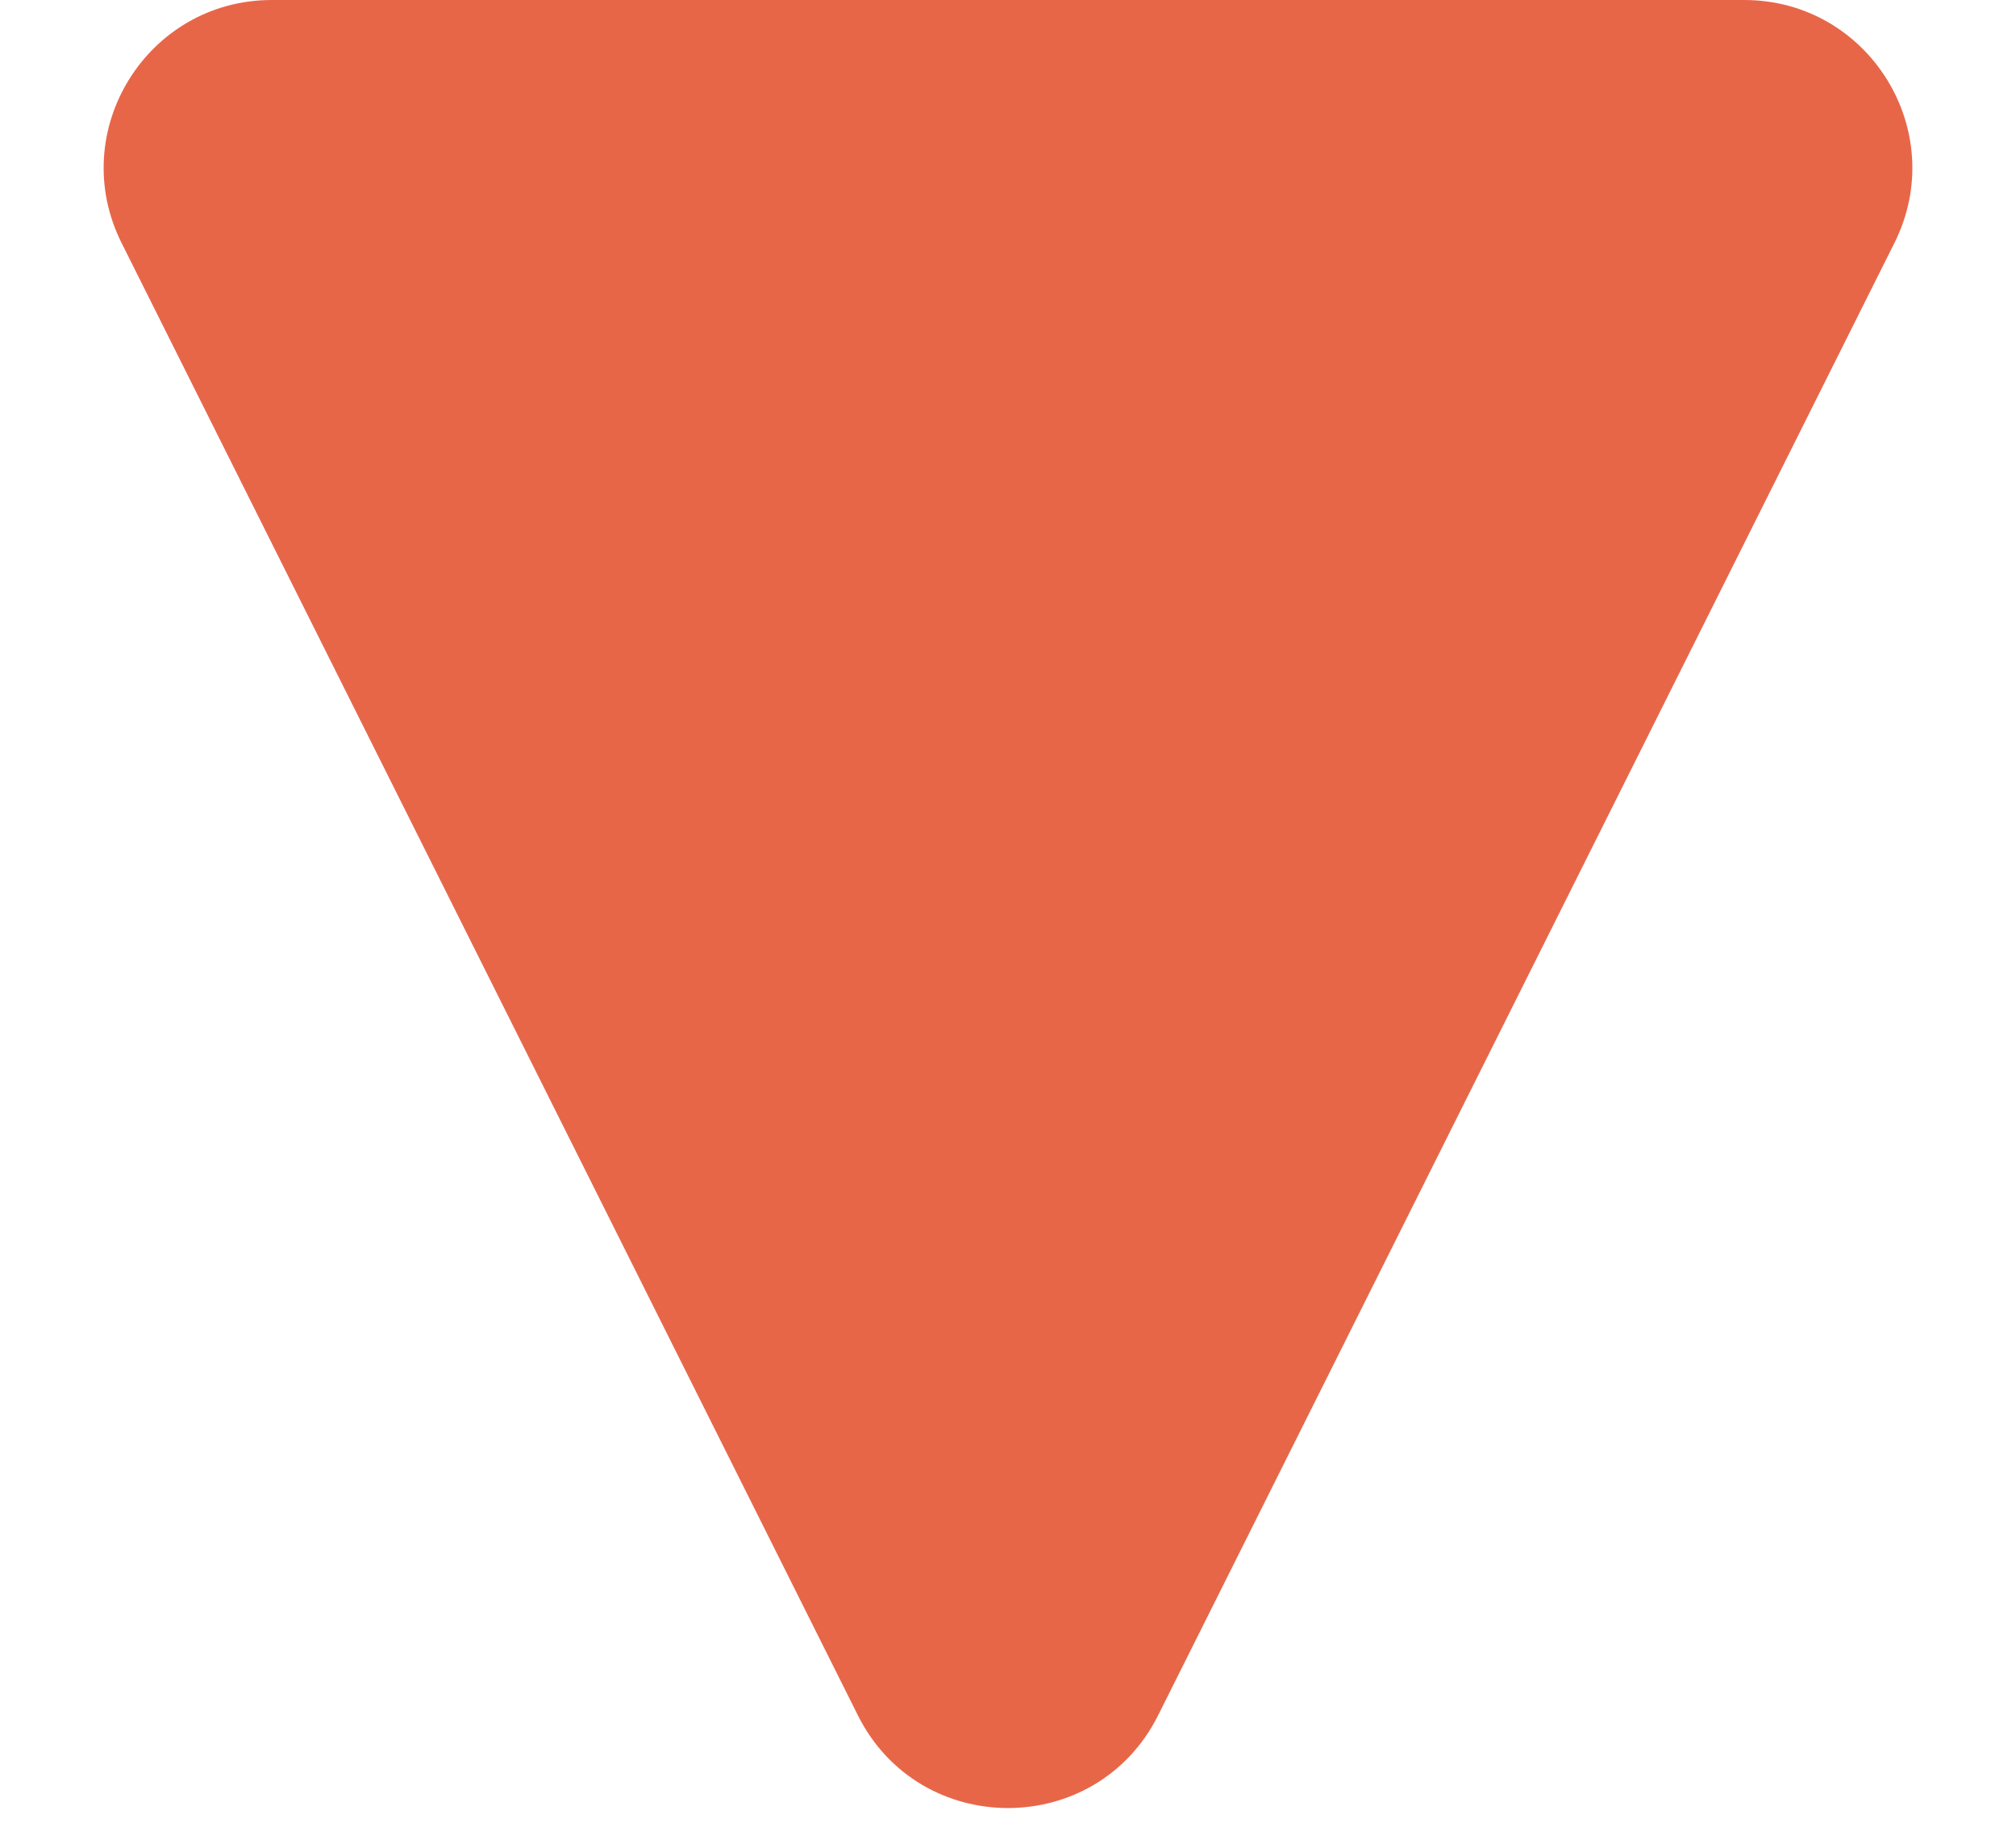 <svg width="12" height="11" viewBox="0 0 12 11" fill="none" xmlns="http://www.w3.org/2000/svg">
<path d="M0.724 1.447C0.391 0.782 0.875 0 1.618 0H10.382C11.125 0 11.609 0.782 11.276 1.447L6.894 10.211C6.526 10.948 5.474 10.948 5.106 10.211L0.724 1.447Z" fill="#E86648"/>
</svg>
